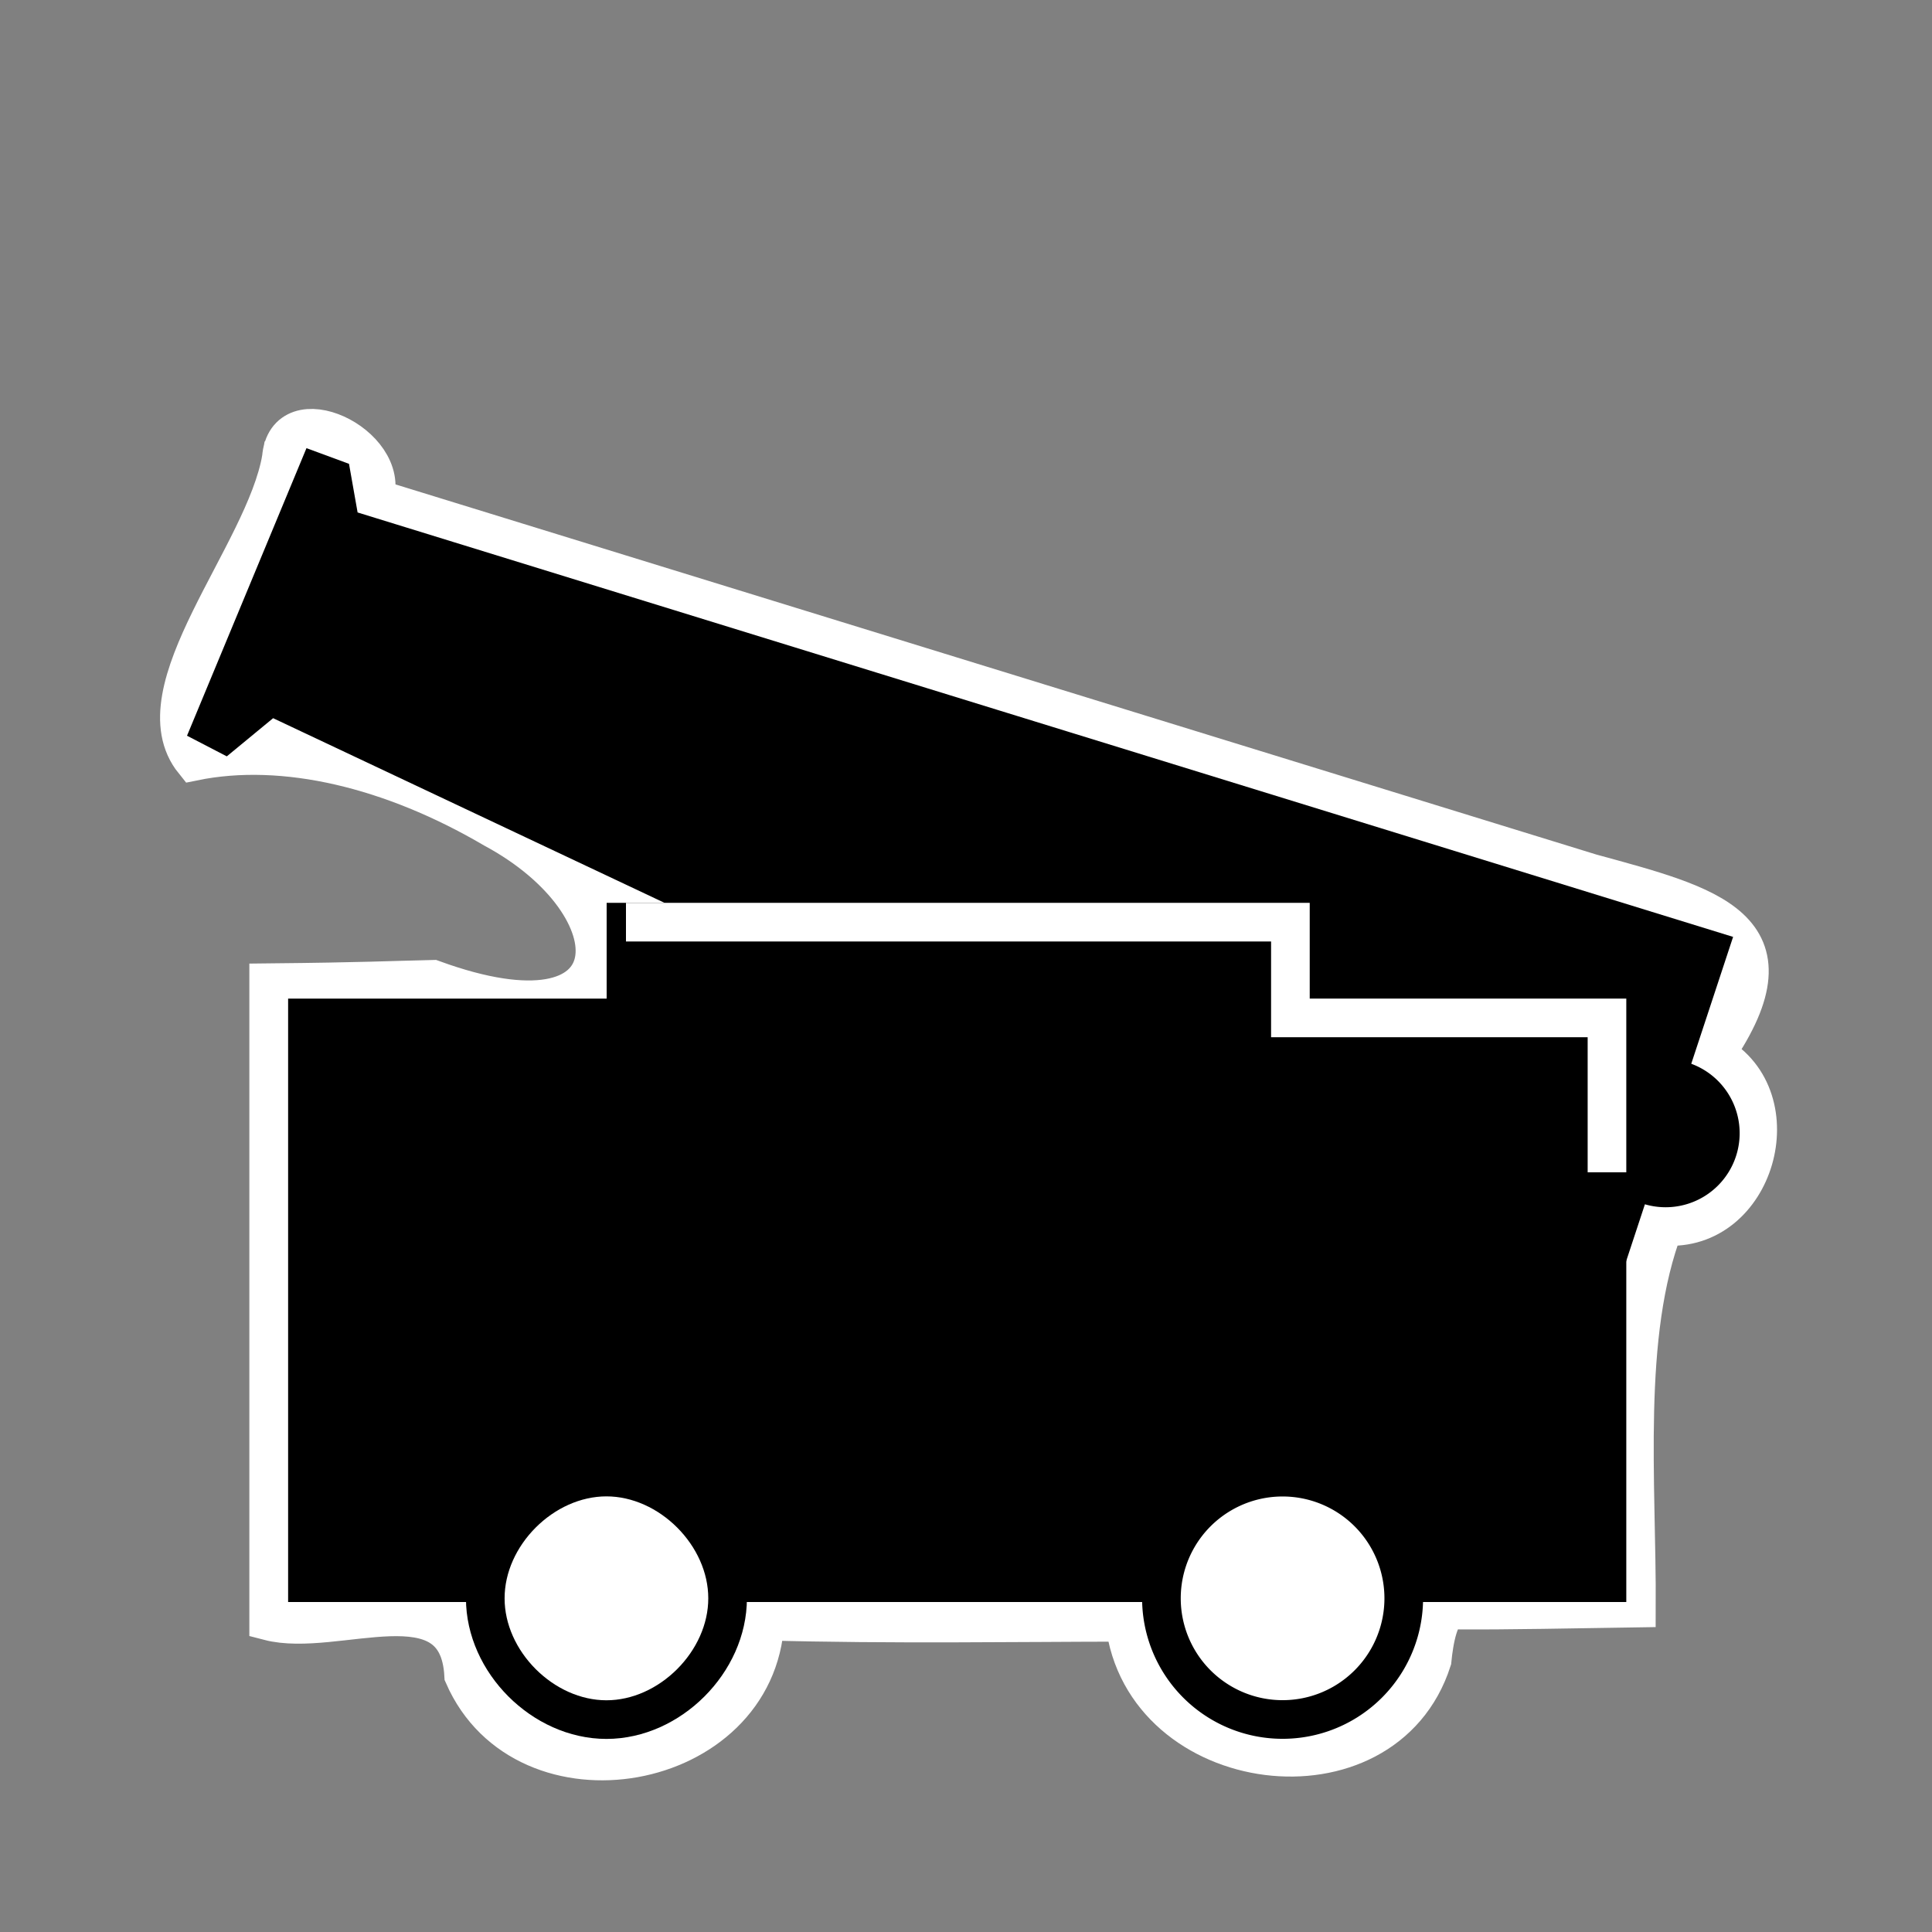 <?xml version="1.0" encoding="UTF-8" standalone="no"?>
<!-- Created with Inkscape (http://www.inkscape.org/) -->

<svg
   xmlns:dc="http://purl.org/dc/elements/1.1/"
   xmlns:cc="http://creativecommons.org/ns#"
   xmlns:rdf="http://www.w3.org/1999/02/22-rdf-syntax-ns#"
   xmlns:svg="http://www.w3.org/2000/svg"
   xmlns="http://www.w3.org/2000/svg"
   xmlns:sodipodi="http://sodipodi.sourceforge.net/DTD/sodipodi-0.dtd"
   xmlns:inkscape="http://www.inkscape.org/namespaces/inkscape"
   version="1.0"
   width="100"
   height="100"
   id="svg2833"
   inkscape:version="0.48.3.1 r9886"
   sodipodi:docname="BlackCanon.svg">
  <rect width="100%" height="100%" fill="#808080" stroke="none"/>
  <sodipodi:namedview
     pagecolor="#ffffff"
     bordercolor="#666666"
     borderopacity="1"
     objecttolerance="10"
     gridtolerance="10"
     guidetolerance="10"
     inkscape:pageopacity="0"
     inkscape:pageshadow="2"
     inkscape:window-width="1059"
     inkscape:window-height="884"
     id="namedview3034"
     showgrid="false"
     inkscape:zoom="4.3544519"
     inkscape:cx="59.521279"
     inkscape:cy="34.612685"
     inkscape:window-x="0"
     inkscape:window-y="27"
     inkscape:window-maximized="0"
     inkscape:current-layer="svg2833" />
  <defs
     id="defs2835" />
  <g
     id="g3358">
    <path
       sodipodi:nodetypes="ccccccccccscccccc"
       inkscape:connector-curvature="0"
       id="path3345"
       d="m 14.562,23.719 c -0.856,4.993 -7.465,12.051 -4.531,15.688 4.678,-0.955 10.265,0.403 15.512,3.482 7.461,4.014 7.452,11.664 -3.137,7.8 -2.299,0.051 -3.44,0.124 -8.5,0.176 0,7.74 0,25.304 0,33.043 3.489,0.912 9.812,-2.423 10.094,2.812 3.162,7.238 15.191,5.115 15.594,-2.812 6.532,0.179 13.197,0.067 18.625,0.063 0.941,8.065 13.417,9.7 15.906,1.968 0.098,-0.997 0.362,-2.608 1.043,-2.603 2.968,0.024 6.268,-0.058 9.533,-0.104 0.033,-6.48 -0.732,-14.141 1.425,-19.762 4.745,0.367 6.721,-6.635 2.656,-8.906 4.508,-6.572 -0.33,-7.7 -6.439,-9.374 C 61.353,38.719 40.364,32.25 19.375,25.781 c 0.891,-2.78 -4.576,-5.368 -4.812,-2.062 z"
       style="color:#000000;fill:#ffffff;fill-opacity:1;fill-rule:nonzero;stroke:#ffffff;stroke-width:2;stroke-linecap:butt;stroke-linejoin:miter;stroke-miterlimit:4;stroke-opacity:1;stroke-dasharray:none;marker:none;visibility:visible;display:inline;overflow:visible;enable-background:accumulate" />
    <path
       style="color:#000000;fill:#000000;fill-opacity:1;fill-rule:nonzero;stroke:#000000;stroke-width:2;stroke-linecap:butt;stroke-linejoin:miter;stroke-miterlimit:4;stroke-opacity:1;stroke-dasharray:none;marker:none;visibility:visible;display:inline;overflow:visible;enable-background:accumulate"
       id="path1821"
       inkscape:connector-curvature="0"
       d="m 16.418,24.467 -5.462,13.149 0.657,0.341 2.377,-1.959 68.175,32.166 6.271,-19.016 -70.805,-21.848 -0.451,-2.552 z" />
    <path
       style="color:#000000;fill:#000000;fill-opacity:1;fill-rule:nonzero;stroke:#000000;stroke-width:2;stroke-linecap:butt;stroke-linejoin:miter;stroke-miterlimit:4;stroke-opacity:1;stroke-dasharray:none;marker:none;visibility:visible;display:inline;overflow:visible;enable-background:accumulate"
       id="path1823"
       inkscape:connector-curvature="0"
       d="m 15.913,52.687 16.487,0 0,-4.956 34.391,0 0,4.956 16.386,0 0,29.232 -67.264,0 z" />
    <path
       sodipodi:nodetypes="cscsc"
       inkscape:connector-curvature="0"
       style="color:#000000;fill:#ffffff;fill-opacity:1;fill-rule:nonzero;stroke:#000000;stroke-width:2;stroke-linecap:butt;stroke-linejoin:miter;stroke-miterlimit:4;stroke-opacity:1;stroke-dasharray:none;marker:none;visibility:visible;display:inline;overflow:visible;enable-background:accumulate"
       id="path1825"
       d="m 37.66,82.729 c 0.003,3.285 -2.986,6.277 -6.271,6.277 -3.285,0 -6.274,-2.991 -6.271,-6.277 -0.003,-3.285 2.986,-6.277 6.271,-6.277 3.285,0 6.274,2.991 6.271,6.277 z" />
    <path
       inkscape:connector-curvature="0"
       style="color:#000000;fill:#ffffff;fill-opacity:1;fill-rule:nonzero;stroke:#000000;stroke-width:2;stroke-linecap:butt;stroke-linejoin:miter;stroke-miterlimit:4;stroke-opacity:1;stroke-dasharray:none;marker:none;visibility:visible;display:inline;overflow:visible;enable-background:accumulate"
       id="path1827"
       d="m 72.658,82.729 a 6.271,6.271 0 1 1 -12.543,0 6.271,6.271 0 1 1 12.543,0 z" />
    <path
       inkscape:connector-curvature="0"
       style="color:#000000;fill:#000000;fill-opacity:1;fill-rule:nonzero;stroke:#000000;stroke-width:2;stroke-linecap:butt;stroke-linejoin:miter;stroke-miterlimit:4;stroke-opacity:1;stroke-dasharray:none;marker:none;visibility:visible;display:inline;overflow:visible;enable-background:accumulate"
       id="path1829"
       d="m 89.044,58.655 a 2.832,2.832 0 1 1 -5.664,0 2.832,2.832 0 1 1 5.664,0 z" />
    <path
       style="color:#000000;fill:none;stroke:#ffffff;stroke-width:2;stroke-linecap:butt;stroke-linejoin:miter;stroke-miterlimit:4;stroke-opacity:1;stroke-dasharray:none;marker:none;visibility:visible;display:inline;overflow:visible;enable-background:accumulate"
       id="path1836"
       inkscape:connector-curvature="0"
       d="m 32.4,47.731 34.391,0 0,4.956 16.386,0 0,7.991" />
  </g>
</svg>

